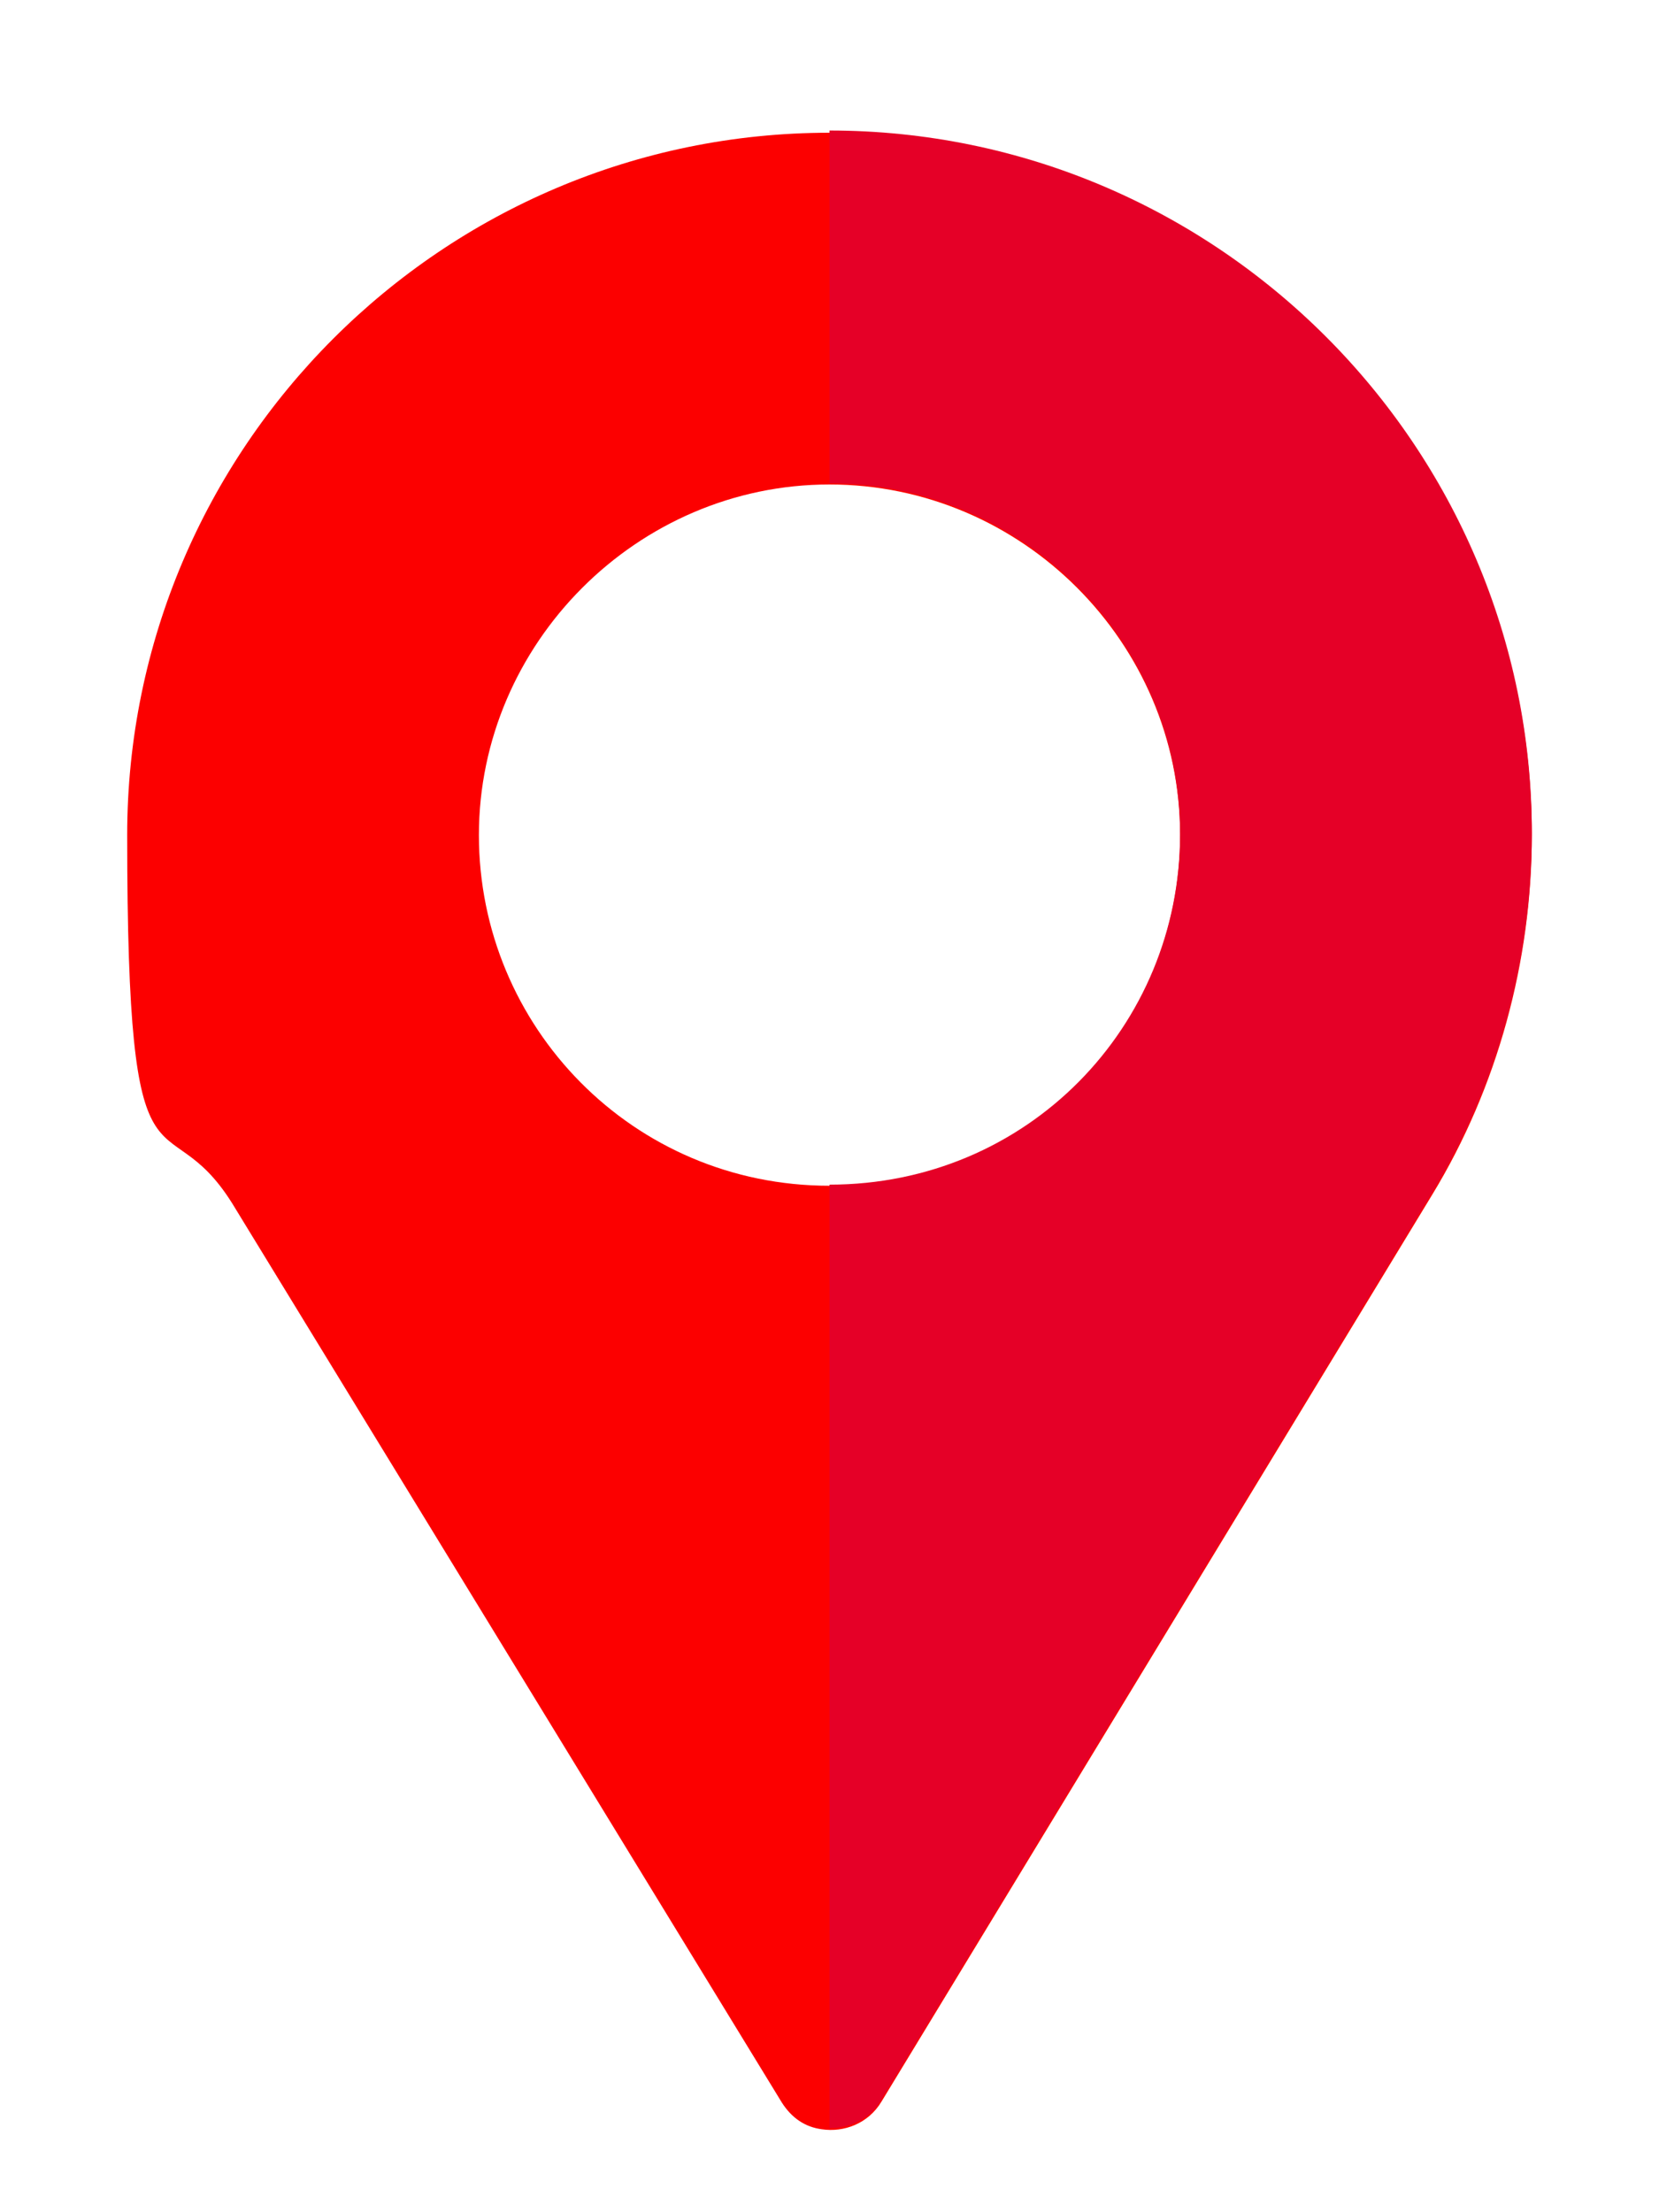 <?xml version="1.0" encoding="UTF-8"?>
<svg id="Ebene_1" data-name="Ebene 1" xmlns="http://www.w3.org/2000/svg" version="1.1" viewBox="0 0 150 200">
  <defs>
    <style>
      .cls-1 {
        fill: #fc0000;
      }

      .cls-1, .cls-2 {
        stroke-width: 0px;
      }

      .cls-2 {
        fill: #e50027;
      }
    </style>
  </defs>
  <path class="cls-1" d="M75,12c-35,0-63.5,28.5-63.5,63.5s3.3,23.4,9.5,33.3l49.7,81.3c.9,1.4,2.1,2.2,3.6,2.4,2,.3,4.2-.5,5.4-2.5l49.8-82c5.9-9.7,9-21.1,9-32.5,0-35-28.5-63.5-63.5-63.5h0ZM75,107.2c-17.8,0-31.7-14.4-31.7-31.7s14.3-31.7,31.7-31.7,31.7,14.3,31.7,31.7-13.8,31.7-31.7,31.7Z"/>
  <path class="cls-2" d="M75,12v31.7c17.5,0,31.7,14.3,31.7,31.7s-13.8,31.7-31.7,31.7v85.3c1.8,0,3.7-.8,4.7-2.6l49.8-82c5.9-9.7,9-21.1,9-32.5,0-35-28.5-63.5-63.5-63.5h0Z"/>
</svg>